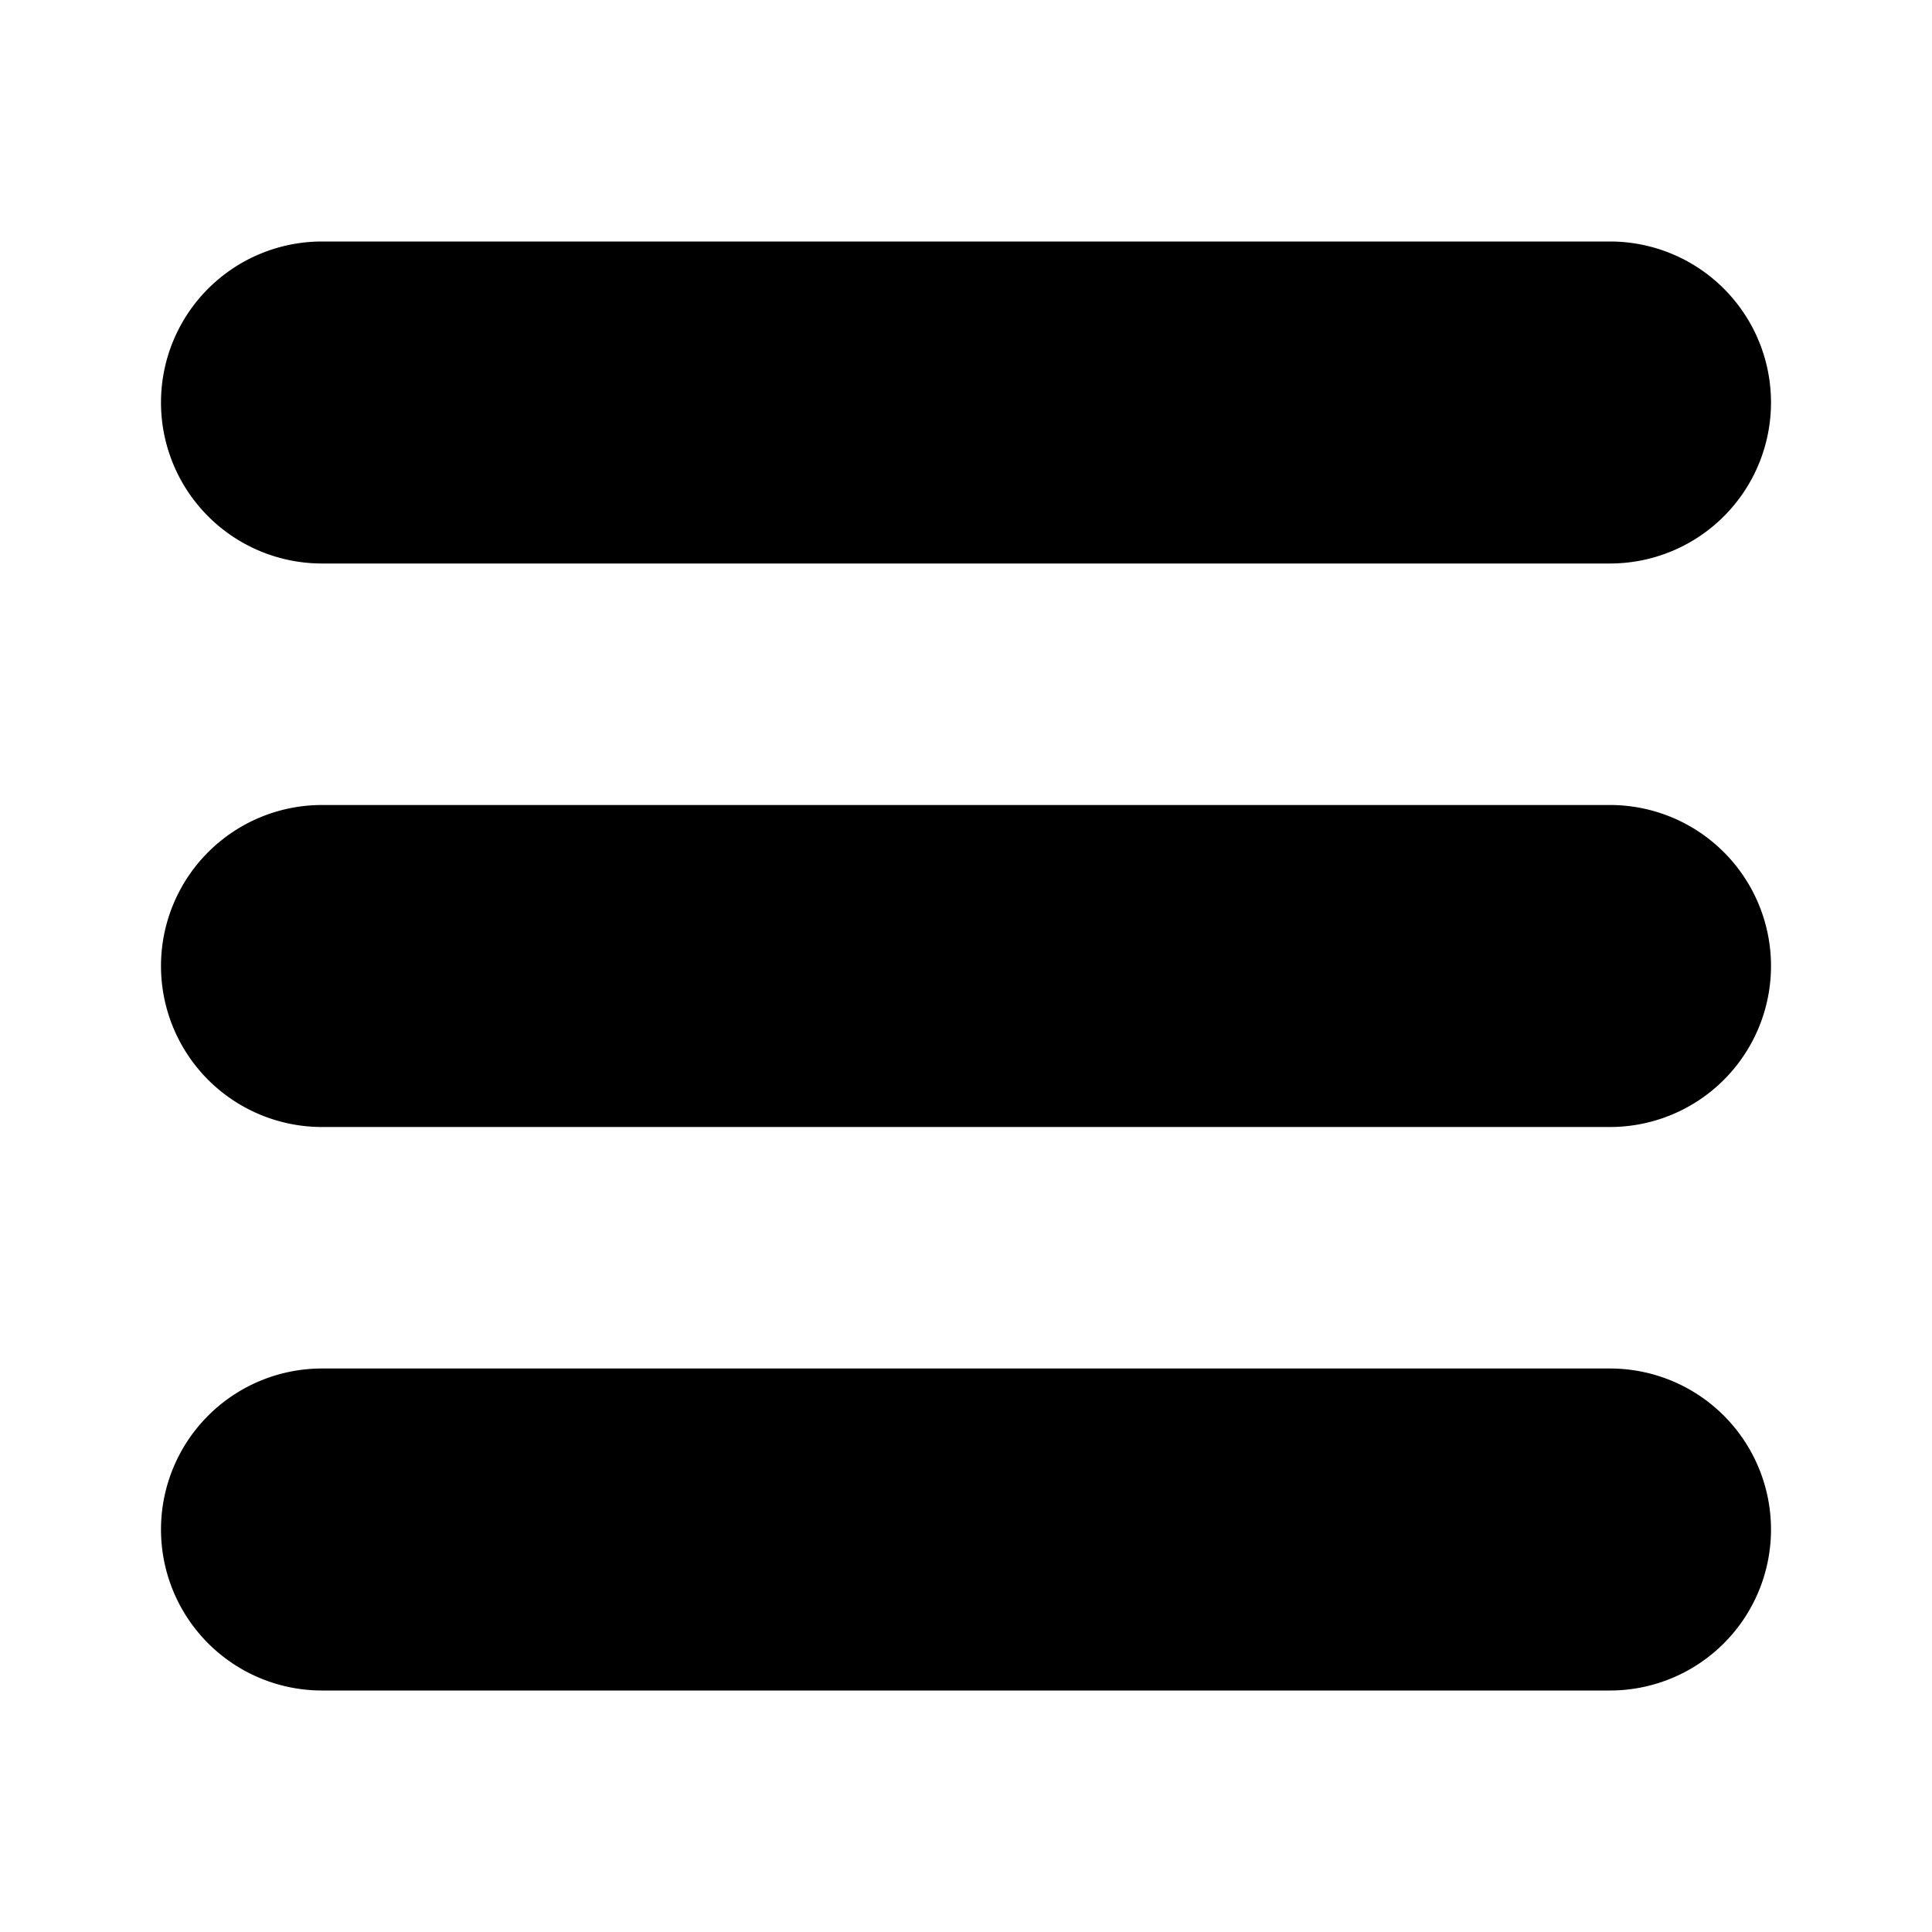 <svg xmlns="http://www.w3.org/2000/svg" viewBox="0 0 24 24"><title>menu</title><g id="menu"><path d="M20,10H4a2,2,0,1,0,0,4H20a2,2,0,0,0,0-4ZM4,7H20a2,2,0,0,0,0-4H4A2,2,0,0,0,4,7ZM20,17H4a2,2,0,0,0,0,4H20a2,2,0,0,0,0-4Z"/></g></svg>